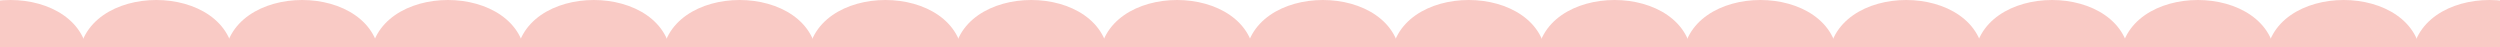 <svg xmlns="http://www.w3.org/2000/svg" id="Layer_10" data-name="Layer 10" viewBox="0 0 2040.9 38.4"><defs><style>      .cls-1 {        fill: #f9cac5;      }    </style></defs><path class="cls-1" d="M786.35,49.5c-1.43,66.01-125.61,65.99-127.03,0,1.43-66,125.61-65.99,127.03,0Z"></path><path class="cls-1" d="M905.39,49.5c-1.43,66.01-125.61,65.99-127.03,0,1.43-66,125.61-65.99,127.03,0Z"></path><path class="cls-1" d="M1024.44,49.5c-1.43,66.01-125.61,65.99-127.03,0,1.43-66,125.61-65.99,127.03,0Z"></path><path class="cls-1" d="M429.21,49.5c-1.43,66.01-125.61,65.99-127.03,0,1.43-66,125.61-65.99,127.03,0Z"></path><path class="cls-1" d="M548.26,49.5c-1.43,66.01-125.61,65.99-127.03,0,1.43-66,125.61-65.99,127.03,0Z"></path><path class="cls-1" d="M667.3,49.5c-1.43,66.01-125.61,65.99-127.03,0,1.43-66,125.61-65.99,127.03,0Z"></path><path class="cls-1" d="M191.12,49.5c-1.43,66.01-125.61,65.99-127.03,0,1.43-66,125.61-65.99,127.03,0Z"></path><path class="cls-1" d="M310.17,49.5c-1.43,66.01-125.61,65.99-127.03,0,1.43-66,125.61-65.99,127.03,0Z"></path><path class="cls-1" d="M72.08,49.5c-1.43,66.01-125.61,65.99-127.03,0,1.43-66,125.61-65.99,127.03,0Z"></path><path class="cls-1" d="M1143.48,49.5c-1.43,66.01-125.61,65.99-127.03,0,1.43-66,125.61-65.99,127.03,0Z"></path><path class="cls-1" d="M1262.53,49.5c-1.43,66.01-125.61,65.99-127.03,0,1.43-66,125.61-65.99,127.03,0Z"></path><path class="cls-1" d="M1381.58,49.5c-1.43,66.01-125.61,65.99-127.03,0,1.43-66,125.61-65.99,127.03,0Z"></path><path class="cls-1" d="M1500.62,49.5c-1.43,66.01-125.61,65.99-127.03,0,1.43-66,125.61-65.99,127.03,0Z"></path><path class="cls-1" d="M1619.67,49.5c-1.43,66.01-125.61,65.99-127.03,0,1.43-66,125.61-65.99,127.03,0Z"></path><path class="cls-1" d="M1738.71,49.5c-1.43,66.01-125.61,65.99-127.03,0,1.43-66,125.61-65.99,127.03,0Z"></path><path class="cls-1" d="M1857.76,49.5c-1.43,66.01-125.61,65.99-127.03,0,1.43-66,125.61-65.99,127.03,0Z"></path><path class="cls-1" d="M1976.8,49.5c-1.43,66.01-125.61,65.99-127.03,0,1.43-66,125.61-65.99,127.03,0Z"></path><path class="cls-1" d="M2095.85,49.5c-1.43,66.01-125.61,65.99-127.03,0,1.43-66,125.61-65.99,127.03,0Z"></path></svg>